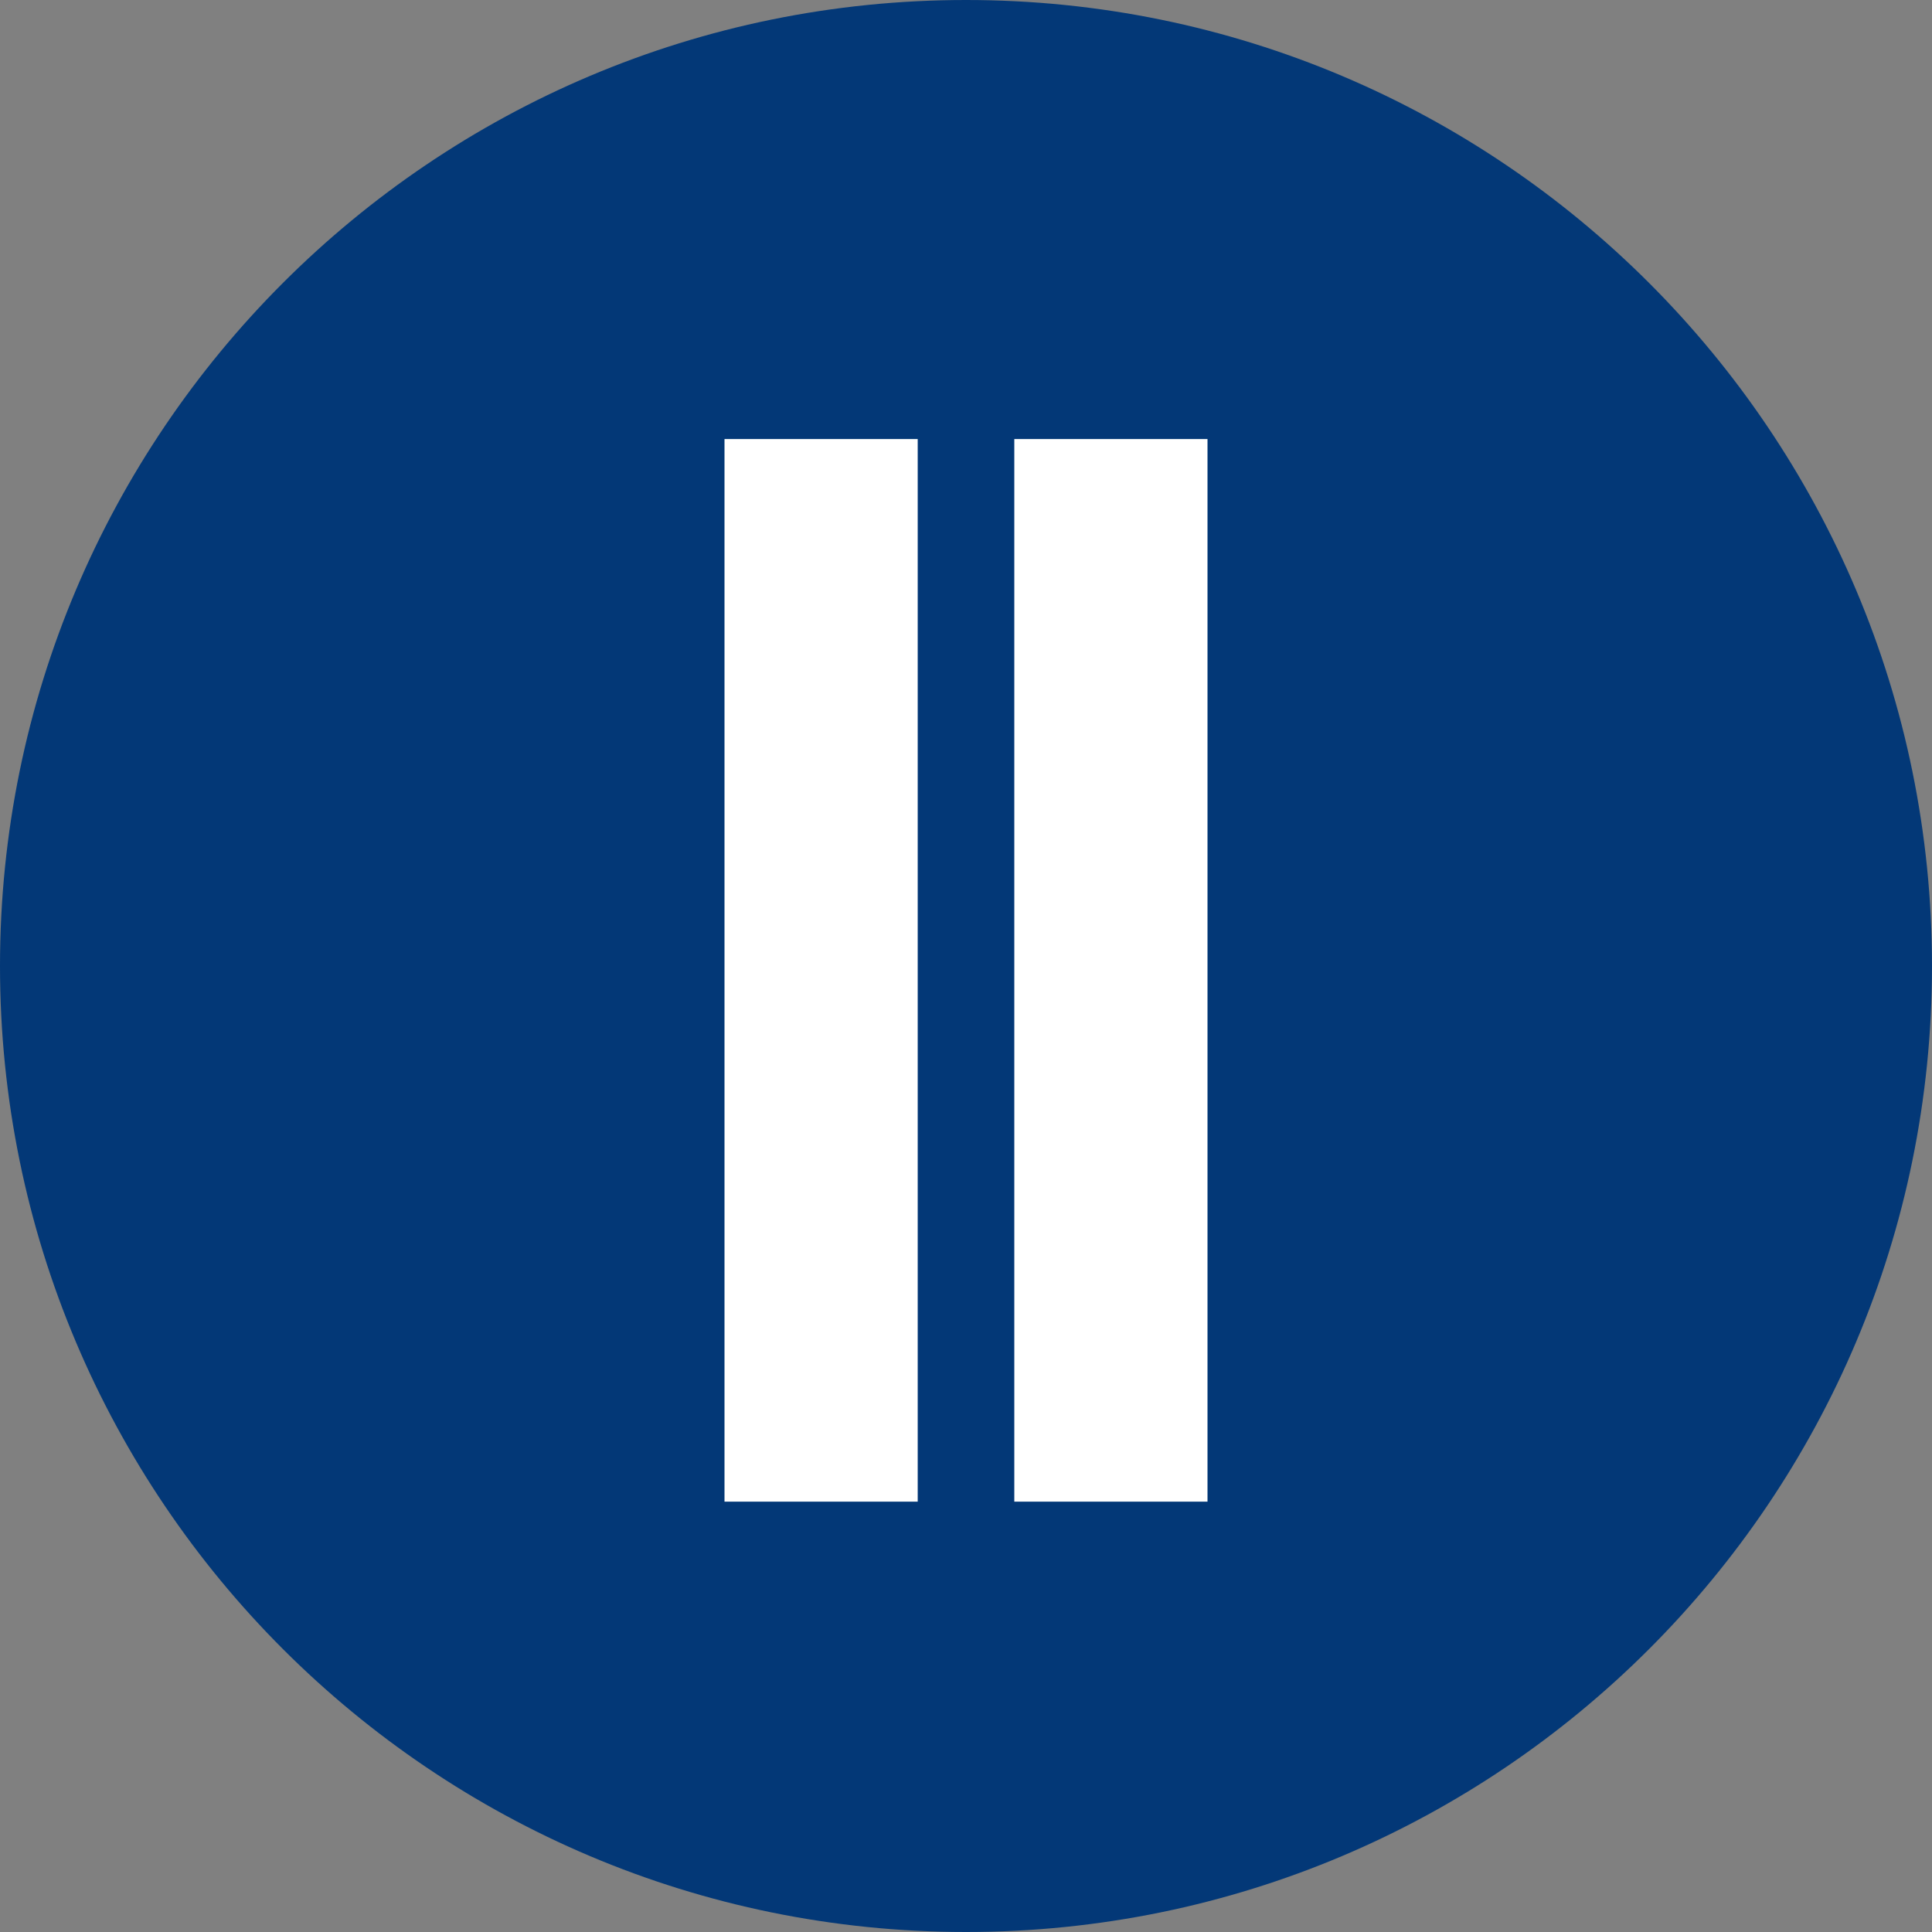 <?xml version="1.0" encoding="UTF-8"?>
<svg width="20px" height="20px" viewBox="0 0 20 20" version="1.1" xmlns="http://www.w3.org/2000/svg" xmlns:xlink="http://www.w3.org/1999/xlink">
    <rect x="0" y="0" width="20" height="20" fill="#808080" stroke="none"/>
    <!-- Generator: Sketch 58 (84663) - https://sketch.com -->
    <title>icon_func_pause_circled</title>
    <desc>Created with Sketch.</desc>
    <g id="Page-1" stroke="none" stroke-width="1" fill="none" fill-rule="evenodd">
        <g id="icon_func_pause_circled" fill-rule="nonzero">
            <path d="M10,0 C15.523,0 20,4.477 20,10 C20,15.523 15.523,20 10,20 C4.477,20 0,15.523 0,10 C0,4.477 4.477,0 10,0 Z" id="Combined-Shape" fill="#033877"></path>
            <polygon id="Combined-Shape-path" fill="#FFFFFF" points="9.5 4.545 7.5 4.545 7.5 15.545 9.5 15.545"></polygon>
            <polygon id="Combined-Shape-path" fill="#FFFFFF" points="12.5 4.545 10.5 4.545 10.5 15.545 12.5 15.545"></polygon>
        </g>
    </g>
</svg>